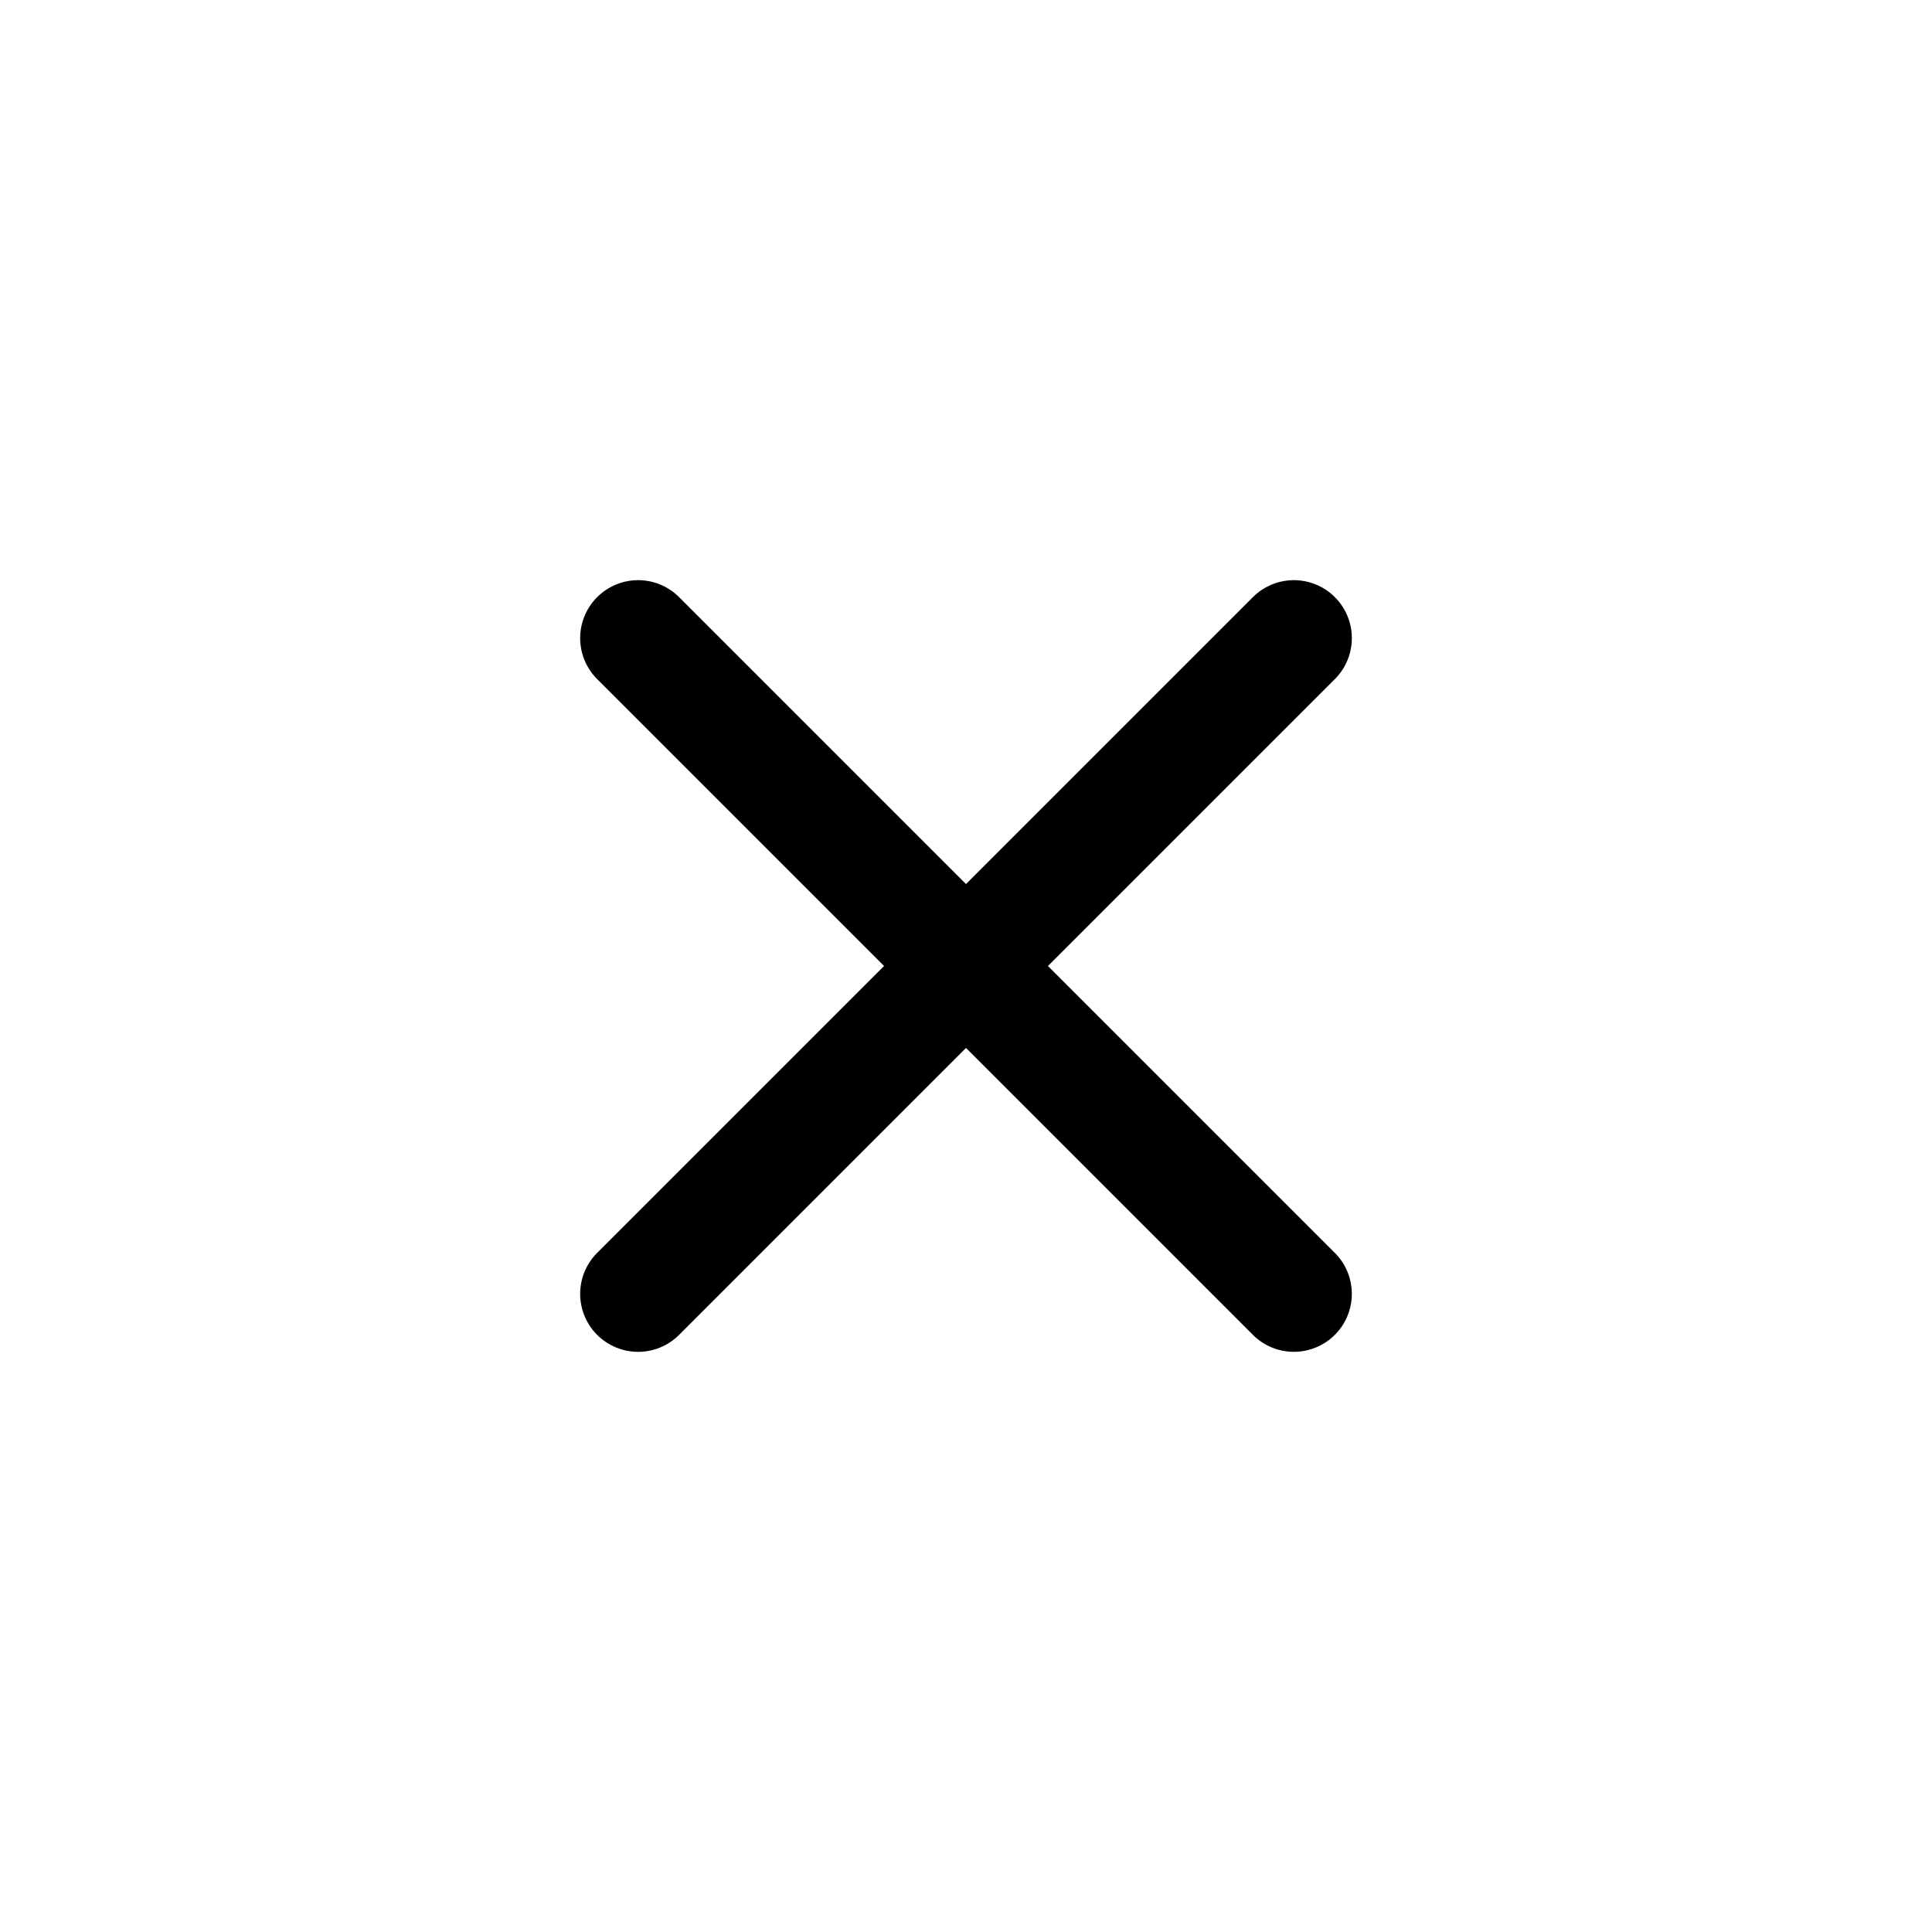<?xml version="1.0" encoding="utf-8"?>
<!-- Generator: Adobe Illustrator 16.0.3, SVG Export Plug-In . SVG Version: 6.00 Build 0)  -->
<!DOCTYPE svg PUBLIC "-//W3C//DTD SVG 1.1//EN" "http://www.w3.org/Graphics/SVG/1.1/DTD/svg11.dtd">
<svg version="1.1" id="Layer_1" xmlns="http://www.w3.org/2000/svg" xmlns:xlink="http://www.w3.org/1999/xlink" x="0px" y="0px"
	 width="100px" height="100px" viewBox="0 0 100 100" enable-background="new 0 0 100 100" xml:space="preserve">
<g>
	
		<line fill="none" stroke="#000000" stroke-width="6" stroke-linecap="round" stroke-miterlimit="10" x1="33.029" y1="66.971" x2="66.971" y2="33.029"/>
	
		<line fill="none" stroke="#000000" stroke-width="6" stroke-linecap="round" stroke-miterlimit="10" x1="66.97" y1="66.97" x2="33.029" y2="33.029"/>
</g>
</svg>
